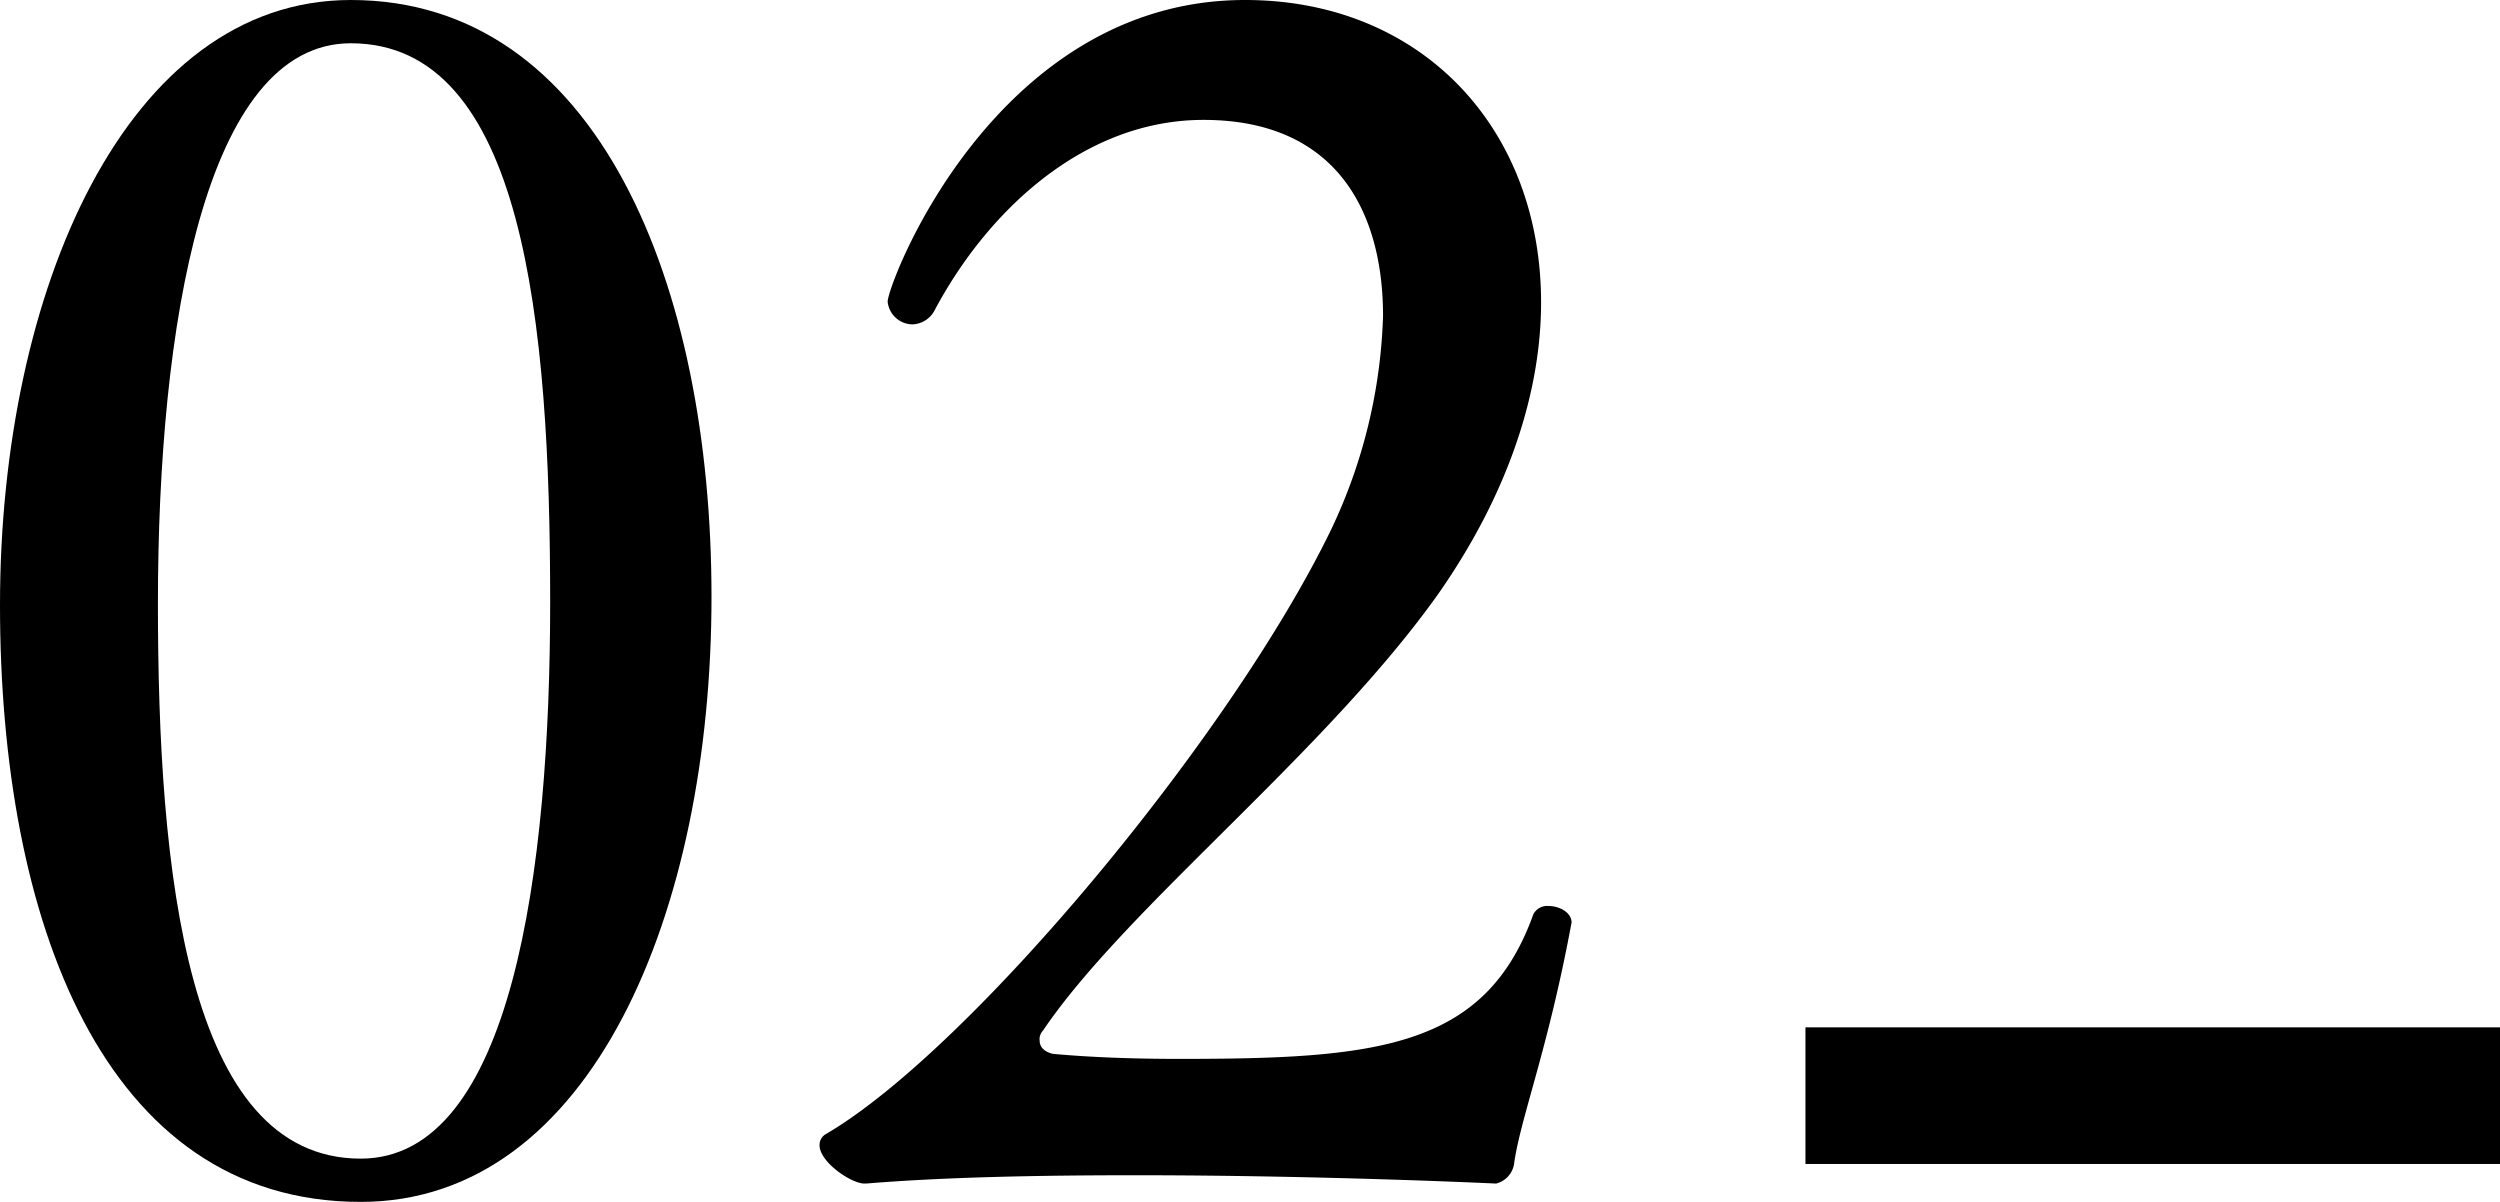 <svg xmlns="http://www.w3.org/2000/svg" viewBox="0 0 219.57 105.56"><title>idx_trains_num</title><g id="レイヤー_2" data-name="レイヤー 2"><g id="back"><path d="M0,53.14C0,25.55,11.1,0,30.81,0,52.56,0,62.49,25.11,62.49,52.41c0,27.6-10.52,53.15-30.81,53.15C9.05,105.56,0,80.74,0,53.14Zm48.32-.29C48.32,28.32,46,3.8,30.81,3.8,18,3.8,13.87,28.62,13.87,53c0,23.5,2.48,48.76,17.81,48.76C45,101.76,48.32,76.36,48.32,52.85Z"/><path d="M138,81.17c-2.05,11-4.38,16.79-5,20.88a2.12,2.12,0,0,1-1.6,1.9s-15.19-.73-31.68-.73c-8.18,0-16.65.15-23.66.73h-.14c-1.17,0-3.94-1.9-3.94-3.36a1.09,1.09,0,0,1,.58-1c12.7-7.45,35.62-35,44.38-53.14a46.89,46.89,0,0,0,4.53-18.69c0-9.34-4.23-17.23-15.77-17.23-10.51,0-19,8-23.65,16.79a2.29,2.29,0,0,1-1.9,1.17,2.22,2.22,0,0,1-2.19-2C78,24.82,87.45,0,109.35,0c15.48,0,26,11.24,26,26.57,0,7.74-2.78,16.64-9,25.55-9.93,14-27.45,27.59-34.75,38.4a1.07,1.07,0,0,0-.29.87c0,.59.44,1,1.17,1.17,3.21.29,6.86.44,11.09.44,17.23,0,26.87-.88,31.1-12.7a1.36,1.36,0,0,1,1.31-.73c1,0,2.05.58,2.05,1.46Z"/><rect x="158.57" y="90.23" width="61" height="12"/></g></g></svg>